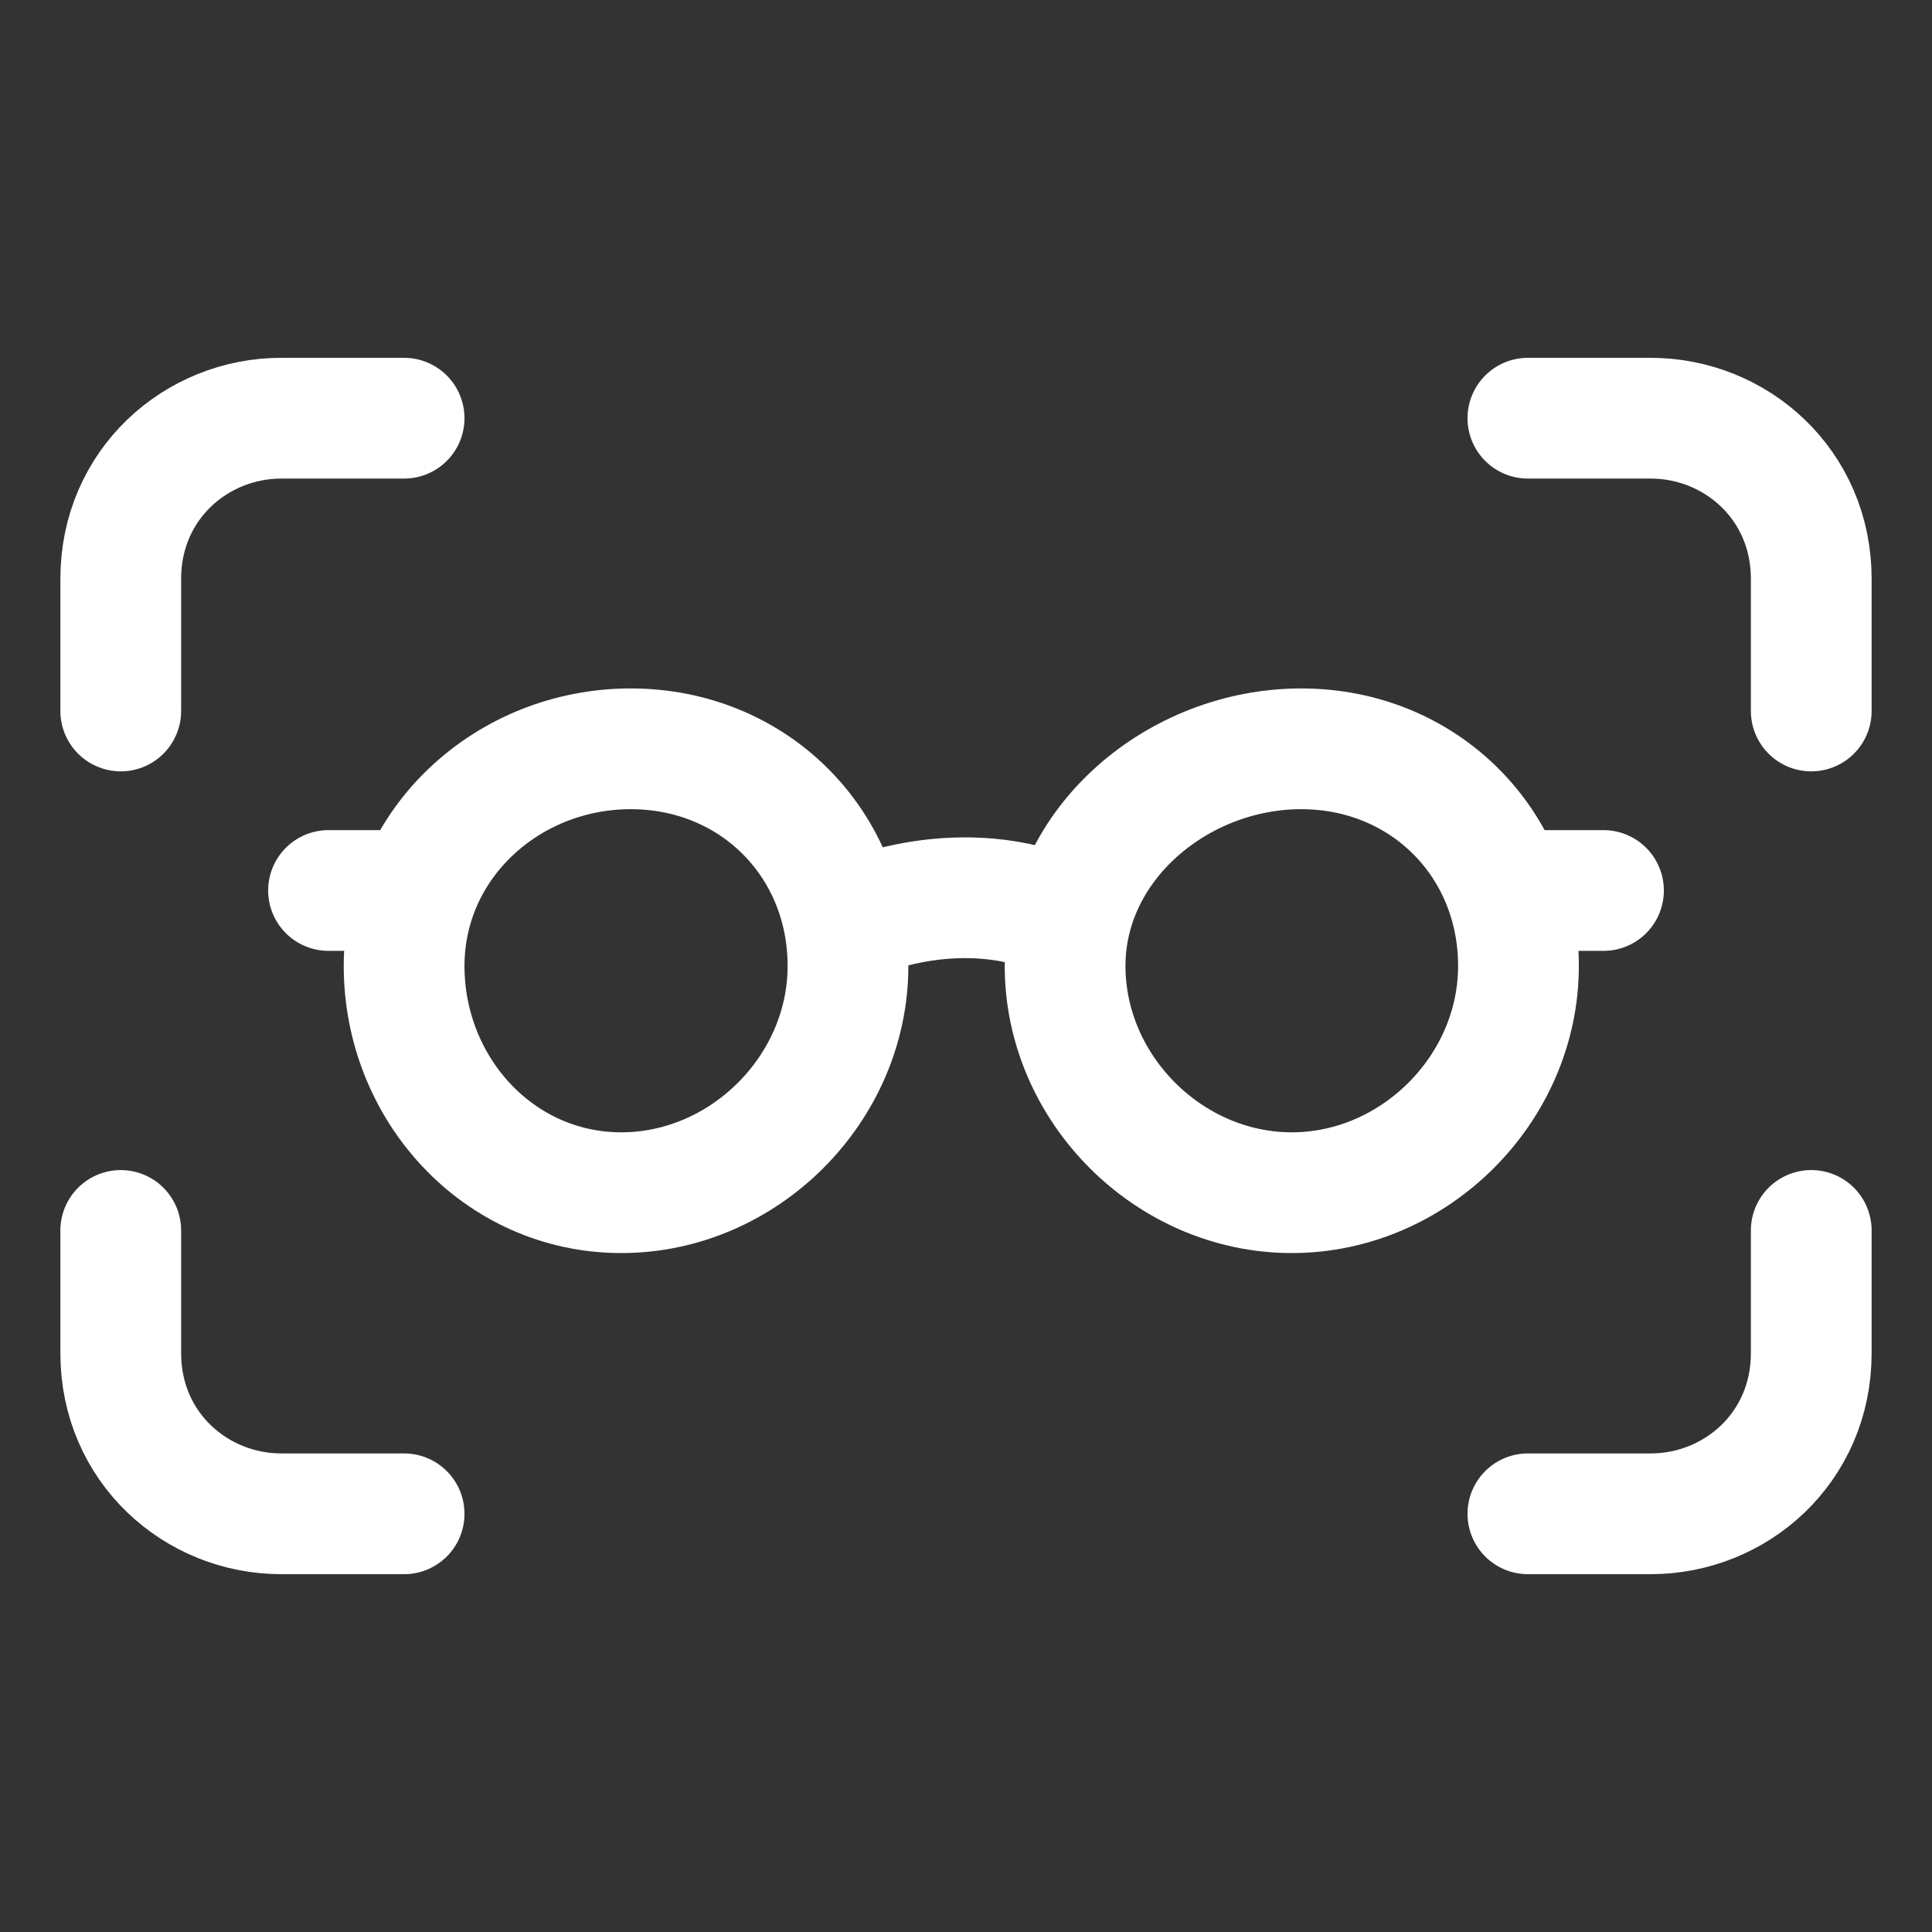 <svg width="24" height="24" viewBox="0 0 24 24" fill="none" xmlns="http://www.w3.org/2000/svg">
<rect x="0" y="0" width="24" height="24" fill="#333333" stroke="none"/>
<path d="M18.746 11.062H19.919" stroke="white" stroke-width="1.5" stroke-miterlimit="10" stroke-linecap="round" stroke-linejoin="round"/>
<path d="M5.02 11.062H4.081" stroke="white" stroke-width="1.5" stroke-miterlimit="10" stroke-linecap="round" stroke-linejoin="round"/>
<path d="M10.651 11.413C10.651 11.413 11.942 10.826 13.232 11.413" stroke="white" stroke-width="1.5" stroke-miterlimit="10" stroke-linecap="round" stroke-linejoin="round"/>
<path d="M18.863 12C18.863 13.525 17.572 14.816 16.047 14.816C14.522 14.816 13.231 13.525 13.231 12C13.231 10.475 14.639 9.302 16.164 9.302C17.689 9.302 18.863 10.475 18.863 12Z" stroke="white" stroke-width="1.5" stroke-miterlimit="10" stroke-linecap="round" stroke-linejoin="round"/>
<path d="M10.534 12C10.534 13.525 9.243 14.816 7.718 14.816C6.193 14.816 5.02 13.525 5.02 12C5.02 10.475 6.31 9.302 7.835 9.302C9.36 9.302 10.534 10.475 10.534 12Z" stroke="white" stroke-width="1.5" stroke-miterlimit="10" stroke-linecap="round" stroke-linejoin="round"/>
<path d="M1.5 8.832V7.19C1.5 6.017 2.439 5.195 3.494 5.195H5.02" stroke="white" stroke-width="1.5" stroke-miterlimit="10" stroke-linecap="round" stroke-linejoin="round"/>
<path d="M22.5 8.832V7.19C22.5 6.017 21.561 5.195 20.506 5.195H18.98" stroke="white" stroke-width="1.5" stroke-miterlimit="10" stroke-linecap="round" stroke-linejoin="round"/>
<path d="M1.5 15.285V16.81C1.5 17.983 2.439 18.805 3.494 18.805H5.02" stroke="white" stroke-width="1.5" stroke-miterlimit="10" stroke-linecap="round" stroke-linejoin="round"/>
<path d="M22.5 15.285V16.81C22.5 17.983 21.561 18.805 20.506 18.805H18.98" stroke="white" stroke-width="1.5" stroke-miterlimit="10" stroke-linecap="round" stroke-linejoin="round"/>
</svg>
